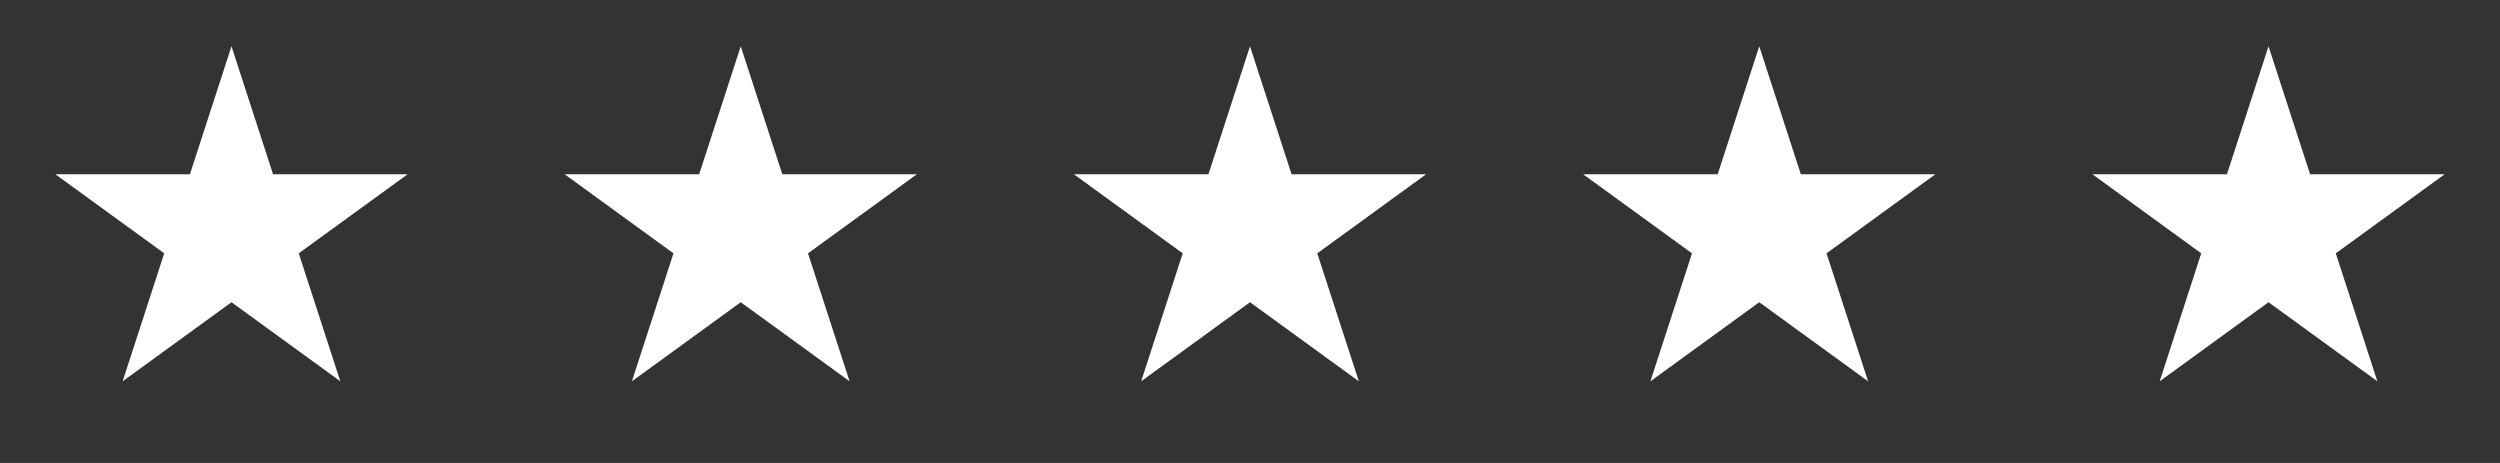 <svg width="162" height="30" viewBox="0 0 162 30" fill="none" xmlns="http://www.w3.org/2000/svg">
<rect x="0" y="0" width="162" height="30" fill="#333333" stroke="none"/>
<path d="M15 3L17.694 11.292H26.413L19.359 16.416L22.053 24.708L15 19.584L7.947 24.708L10.641 16.416L3.587 11.292H12.306L15 3Z" fill="white"/>
<path d="M48 3L50.694 11.292H59.413L52.359 16.416L55.053 24.708L48 19.584L40.947 24.708L43.641 16.416L36.587 11.292H45.306L48 3Z" fill="white"/>
<path d="M81 3L83.694 11.292H92.413L85.359 16.416L88.053 24.708L81 19.584L73.947 24.708L76.641 16.416L69.587 11.292H78.306L81 3Z" fill="white"/>
<path d="M114 3L116.694 11.292H125.413L118.359 16.416L121.053 24.708L114 19.584L106.947 24.708L109.641 16.416L102.587 11.292H111.306L114 3Z" fill="white"/>
<path d="M147 3L149.694 11.292H158.413L151.359 16.416L154.053 24.708L147 19.584L139.947 24.708L142.641 16.416L135.587 11.292H144.306L147 3Z" fill="white"/>
</svg>
